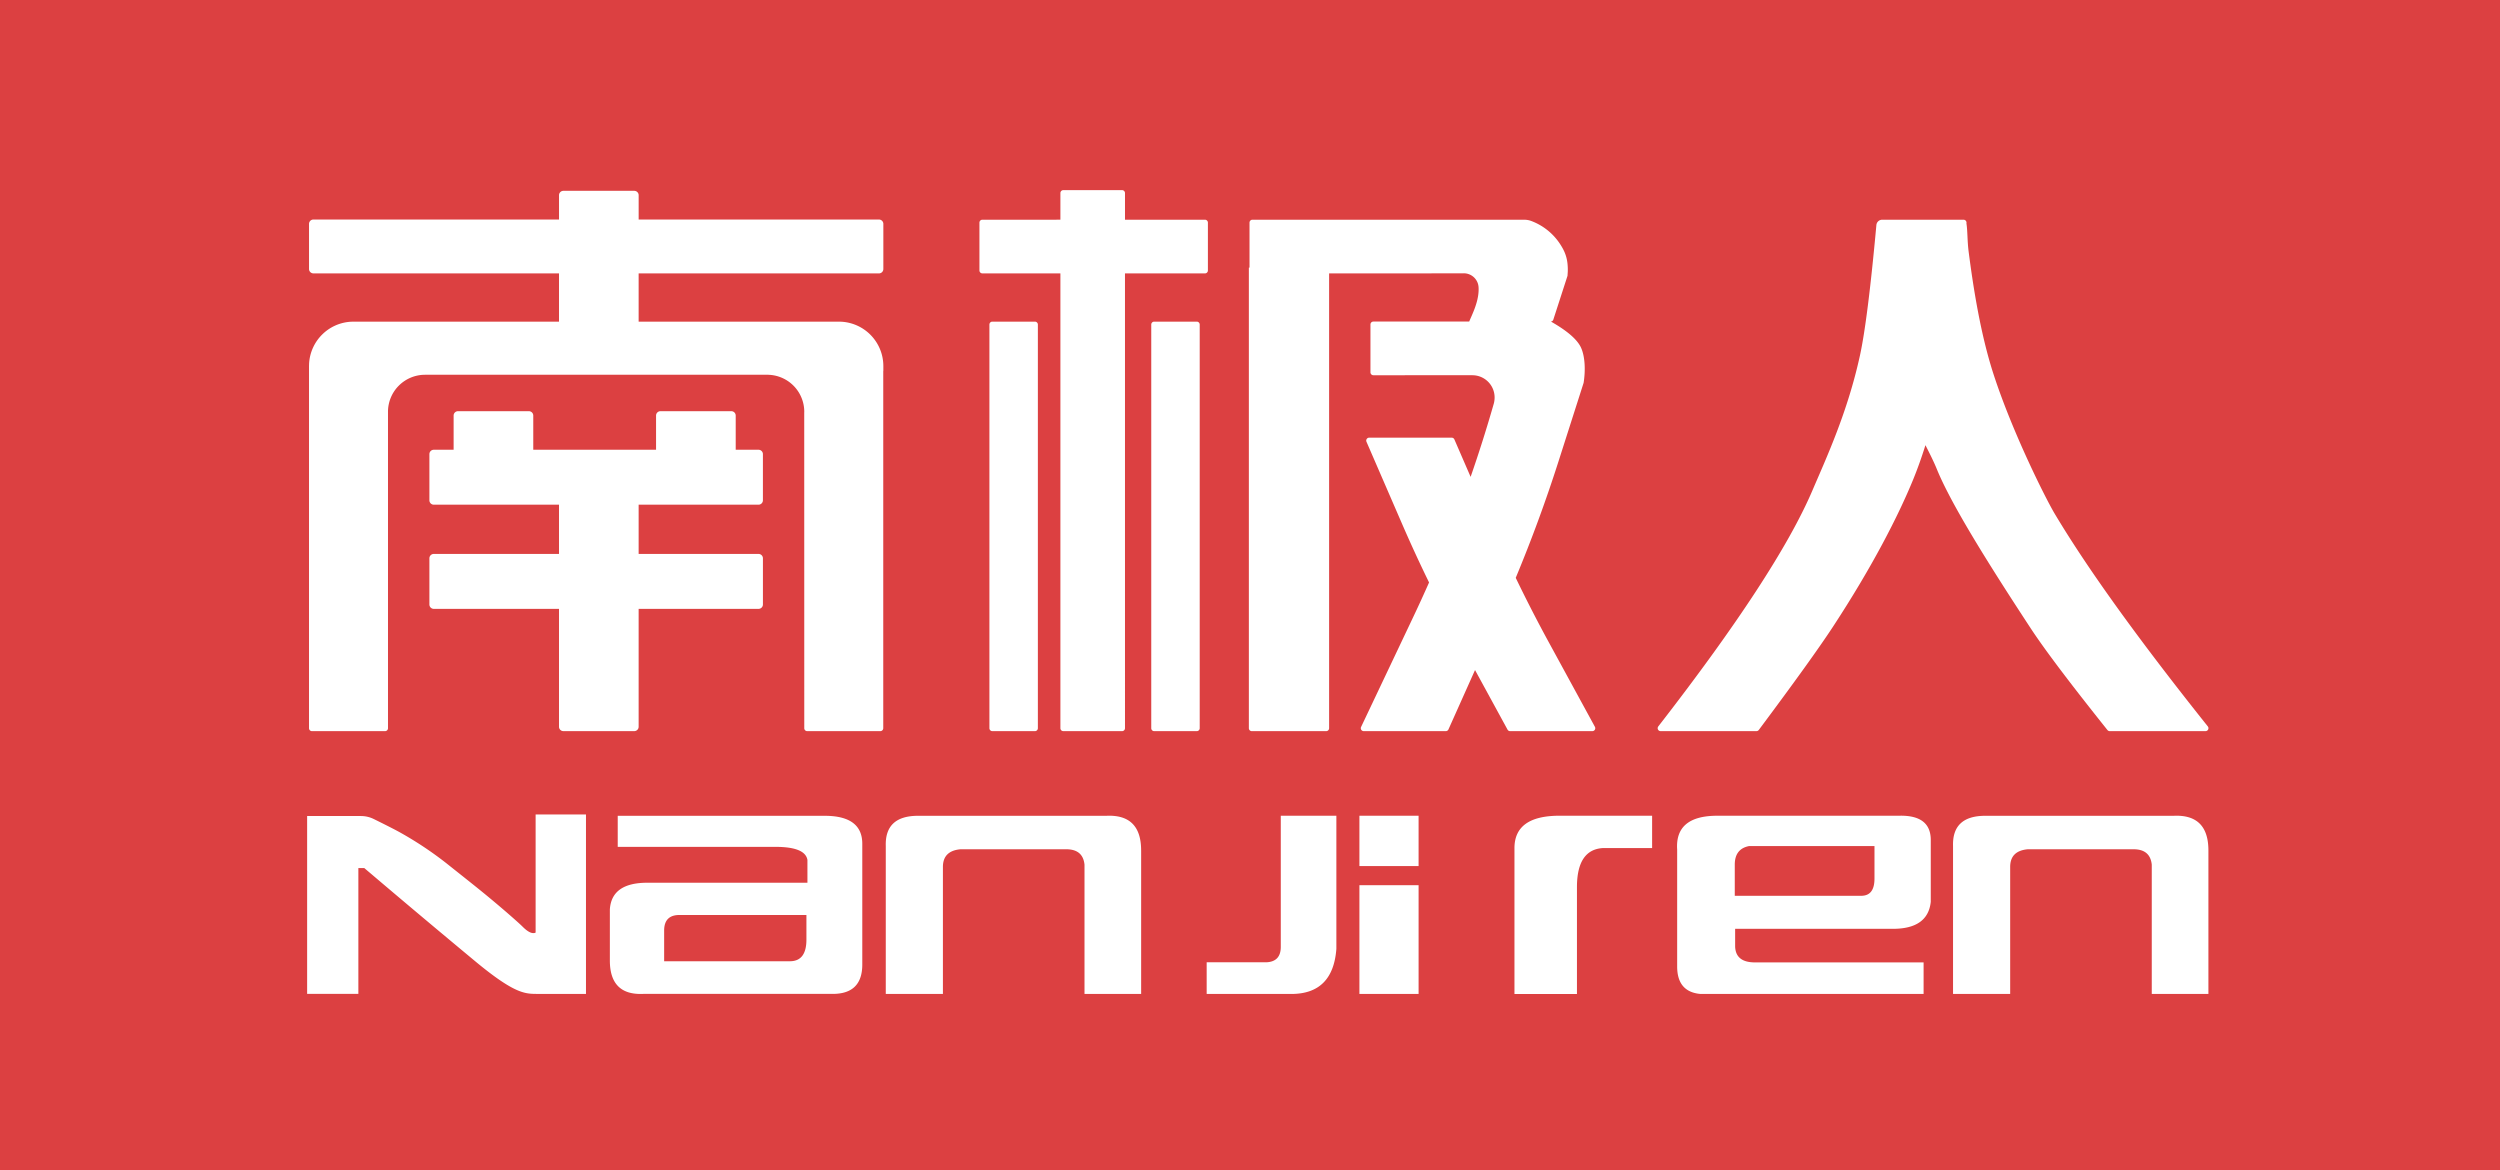 <?xml version="1.0" standalone="no"?><!DOCTYPE svg PUBLIC "-//W3C//DTD SVG 1.1//EN" "http://www.w3.org/Graphics/SVG/1.1/DTD/svg11.dtd"><svg t="1751194254264" class="icon" viewBox="0 0 2188 1024" version="1.1" xmlns="http://www.w3.org/2000/svg" p-id="27042" xmlns:xlink="http://www.w3.org/1999/xlink" width="427.344" height="200"><path d="M0 0h2188.8v1024H0z" fill="#DC4041" p-id="27043"></path><path d="M1689.805 735.168v54.118c-1.664 15.744-12.723 23.616-33.165 23.616H1518.592v15.488c0.294 9.267 6.106 13.914 17.408 13.914h147.533v27.61h-195.328c-13.568-1.229-20.352-9.242-20.352-24.013V743.552c-1.318-19.75 10.406-29.619 35.162-29.619h158.797c18.662-0.525 27.994 6.554 27.994 21.235z m-243.878-21.248v28.288h-42.611c-15.45 0.704-23.168 12.134-23.168 34.278v93.44h-54.694v-127.718c0.038-18.854 13.184-28.288 39.437-28.288h81.024z m-204.378 60.8v95.194H1189.76v-95.181h51.789z m-71.962-60.8v116.518c-1.971 26.317-15.13 39.475-39.475 39.475h-74.035v-27.725h52.442c8.282-0.435 12.416-4.928 12.416-13.478v-114.778h48.64zM1932.8 744.32v125.594h-49.574v-113.152c-0.922-8.998-6.234-13.491-15.949-13.491h-92.493c-10.317 0.896-15.475 6.067-15.475 15.475v111.168h-50.01V740.403c-0.538-17.613 8.883-26.419 28.288-26.419h164.864c20.224-0.922 30.349 9.19 30.349 30.336z m-934.067 0v125.594h-49.574v-113.152c-0.922-8.998-6.234-13.491-15.949-13.491h-92.493c-10.317 0.896-15.475 6.067-15.475 15.475v111.168h-50.01V740.403c-0.538-17.613 8.883-26.419 28.288-26.419h164.864c20.224-0.922 30.336 9.19 30.336 30.336z m-244.058-5.824v105.472c0.064 17.267-8.576 25.894-25.894 25.894H562.944c-19.456 0.87-29.197-8.858-29.197-29.197v-44.774c1.024-15.552 11.942-23.322 32.768-23.322h140.147V752.64c-1.254-7.642-10.573-11.469-27.955-11.469H540.634v-27.162h179.251c23.194-0.461 34.79 7.706 34.79 24.486z m-241.83-25.69v157.056h-43.61l-1.894-0.026c-9.51-0.205-19.904-2.496-50.522-27.776a10578.509 10578.509 0 0 1-92.723-77.862l-5.312-4.493h-5.146v110.157H268.8V714.189h47.053a25.6 25.6 0 0 1 11.302 2.637c11.494 5.658 19.251 9.626 23.258 11.891a310.067 310.067 0 0 1 40.41 26.931c14.234 11.341 26.854 21.248 37.197 29.837 16.448 13.645 27.123 23.296 29.158 25.344 4.403 4.467 7.974 6.362 10.714 5.709l0.883-0.32v-103.411h44.07z m192.934 87.987h-110.886c-9.088-0.064-13.632 4.48-13.632 13.619v26.867h110.118c9.6-0.026 14.4-6.349 14.4-18.957v-21.53z m934.771-60.288h-109.901c-8.256 1.664-12.378 7.078-12.378 16.23v27.264h111.053c7.488-0.166 11.226-5.184 11.226-15.04V740.48z m-399.002-26.573v44.058H1189.76v-44.058h51.789z m92.186-521.638c2.278 0 4.326 0.346 6.182 1.024a51.917 51.917 0 0 1 26.33 21.632c2.214 3.571 4.915 8.602 5.632 15.834 0.243 2.317 0.32 4.646 0.243 6.963l-0.23 3.482 0.051-0.026-12.467 38.528a2.56 2.56 0 0 1-0.845 1.216l-1.152 0.55c14.285 8.115 23.04 15.731 26.266 22.848 3.584 7.923 3.93 20.109 2.24 30.707l-21.722 67.942a1280 1280 0 0 1-37.696 102.733 1259.418 1259.418 0 0 0 29.043 56.576l40.256 73.805a2.56 2.56 0 0 1-2.253 3.789h-71.987a2.56 2.56 0 0 1-2.24-1.344l-28.442-52.134-23.258 51.968a2.56 2.56 0 0 1-2.342 1.51h-71.821a2.56 2.56 0 0 1-2.304-3.661l45.824-96.614a1214.592 1214.592 0 0 0 13.67-29.85 1237.069 1237.069 0 0 1-23.68-51.418l-31.091-71.718a2.56 2.56 0 0 1 2.355-3.584h72.23a2.56 2.56 0 0 1 2.355 1.549l14.208 32.755a1214.592 1214.592 0 0 0 20.429-64.64 22.016 22.016 0 0 0 0.563-4.851 19.456 19.456 0 0 0-19.277-19.456v-0.013l-86.822 0.013a2.56 2.56 0 0 1-2.56-2.56v-41.856c0-1.421 1.152-2.56 2.56-2.56l74.099-0.026v0.013h9.766c2.598-6.272 7.782-16.269 8.218-26.79a28.045 28.045 0 0 0 0-2.778v0.307c0-0.96-0.102-1.894-0.307-2.79l-0.038-0.23a12.966 12.966 0 0 0-12.621-9.946l-0.96 0.051-116.902 0.026v398.067a2.56 2.56 0 0 1-2.56 2.56h-65.114a2.56 2.56 0 0 1-2.56-2.56V234.176h0.576v-39.322c0-1.408 1.152-2.56 2.56-2.56h237.594zM982.029 166.4c1.408 0 2.56 1.152 2.56 2.56v23.322h70.003c1.408 0 2.56 1.152 2.56 2.56v41.882a2.56 2.56 0 0 1-2.56 2.56l-70.016-0.013 0.013 398.067a2.56 2.56 0 0 1-2.56 2.56h-51.405a2.56 2.56 0 0 1-2.56-2.56V239.27h-68.301a2.56 2.56 0 0 1-2.56-2.56v-41.856c0-1.408 1.152-2.56 2.56-2.56l68.301-0.013V168.96c0-1.408 1.152-2.56 2.56-2.56h51.405z m-76.25 115.098c1.408 0 2.56 1.152 2.56 2.56v353.28a2.56 2.56 0 0 1-2.56 2.56h-37.286a2.56 2.56 0 0 1-2.56-2.56v-353.28c0-1.408 1.152-2.56 2.56-2.56h37.286z m-350.669-114.483a3.84 3.84 0 0 1 3.84 3.84v21.261l210.317 0.013a3.84 3.84 0 0 1 3.84 3.84v39.475a3.84 3.84 0 0 1-3.84 3.84H558.938v42.214h175.936v0.013l1.613 0.064a38.912 38.912 0 0 1 36.621 38.835v3.75l-0.09 0.883v312.294a2.56 2.56 0 0 1-2.56 2.56h-64a2.56 2.56 0 0 1-2.56-2.56l-0.038-276.25 0.038-0.666a32.422 32.422 0 0 0-30.298-32.358l-1.101-0.038 0.013-0.051H372.096l-0.09 0.026a32.422 32.422 0 0 0-32.435 32.41v276.928a2.56 2.56 0 0 1-2.56 2.56h-64a2.56 2.56 0 0 1-2.56-2.56v-316.928l0.064-2.278a38.912 38.912 0 0 1 36.557-36.557l2.291-0.077h179.878v-42.227H274.304a3.84 3.84 0 0 1-3.84-3.84V195.968a3.84 3.84 0 0 1 3.84-3.84h214.95v-21.274a3.84 3.84 0 0 1 3.84-3.84h62.029z m1163.405 25.28c1.408 0 2.56 1.152 2.56 2.56v0.269l-0.051 0.448c1.037 6.208 0.704 15.104 1.946 24.794 3.802 29.581 10.24 71.68 21.722 107.008 16.704 51.418 45.747 109.094 53.555 122.189 28.621 47.987 73.293 110.042 134.029 186.176a2.56 2.56 0 0 1-1.318 4.058l-0.678 0.102h-83.853a2.56 2.56 0 0 1-1.997-0.973c-32.755-40.998-55.194-70.746-67.302-89.242l-3.443-5.248-6.861-10.534c-30.771-47.373-59.84-94.285-71.642-123.174-2.918-7.155-6.528-14.208-10.035-21.12-3.379 10.79-6.912 20.685-10.586 29.696-13.12 32.102-35.827 76.506-70.221 129.024-12.109 18.483-33.792 48.666-65.05 90.534a2.56 2.56 0 0 1-2.048 1.024h-83.891a2.56 2.56 0 0 1-2.022-4.122c69.043-88.934 113.997-157.709 134.822-206.336 12.454-29.082 30.835-68.685 41.677-118.31 4.506-20.634 9.306-58.701 14.387-114.176a5.12 5.12 0 0 1 5.107-4.646h71.194zM462.874 359.872a3.84 3.84 0 0 1 3.84 3.84v29.901h107.469v-29.901a3.84 3.84 0 0 1 3.84-3.84h62.029a3.84 3.84 0 0 1 3.84 3.84v29.901l19.968 0.013a3.84 3.84 0 0 1 3.84 3.84v40.397a3.84 3.84 0 0 1-3.84 3.84h-104.922v43.085l104.934 0.013a3.84 3.84 0 0 1 3.84 3.84v40.397a3.84 3.84 0 0 1-3.84 3.84h-104.934v103.168a3.84 3.84 0 0 1-3.84 3.84h-62.016a3.84 3.84 0 0 1-3.84-3.84v-103.168H379.648a3.84 3.84 0 0 1-3.84-3.84v-40.397a3.84 3.84 0 0 1 3.84-3.84h109.594v-43.11l-109.594 0.013a3.84 3.84 0 0 1-3.84-3.84v-40.397a3.84 3.84 0 0 1 3.84-3.84h17.357v-29.914a3.84 3.84 0 0 1 3.84-3.84h62.029z m584.55-78.374c1.408 0 2.56 1.152 2.56 2.56v353.28a2.56 2.56 0 0 1-2.56 2.56h-37.286a2.56 2.56 0 0 1-2.56-2.56v-353.28c0-1.408 1.152-2.56 2.56-2.56h37.286z" fill="#FFFFFF" p-id="27044"></path></svg>